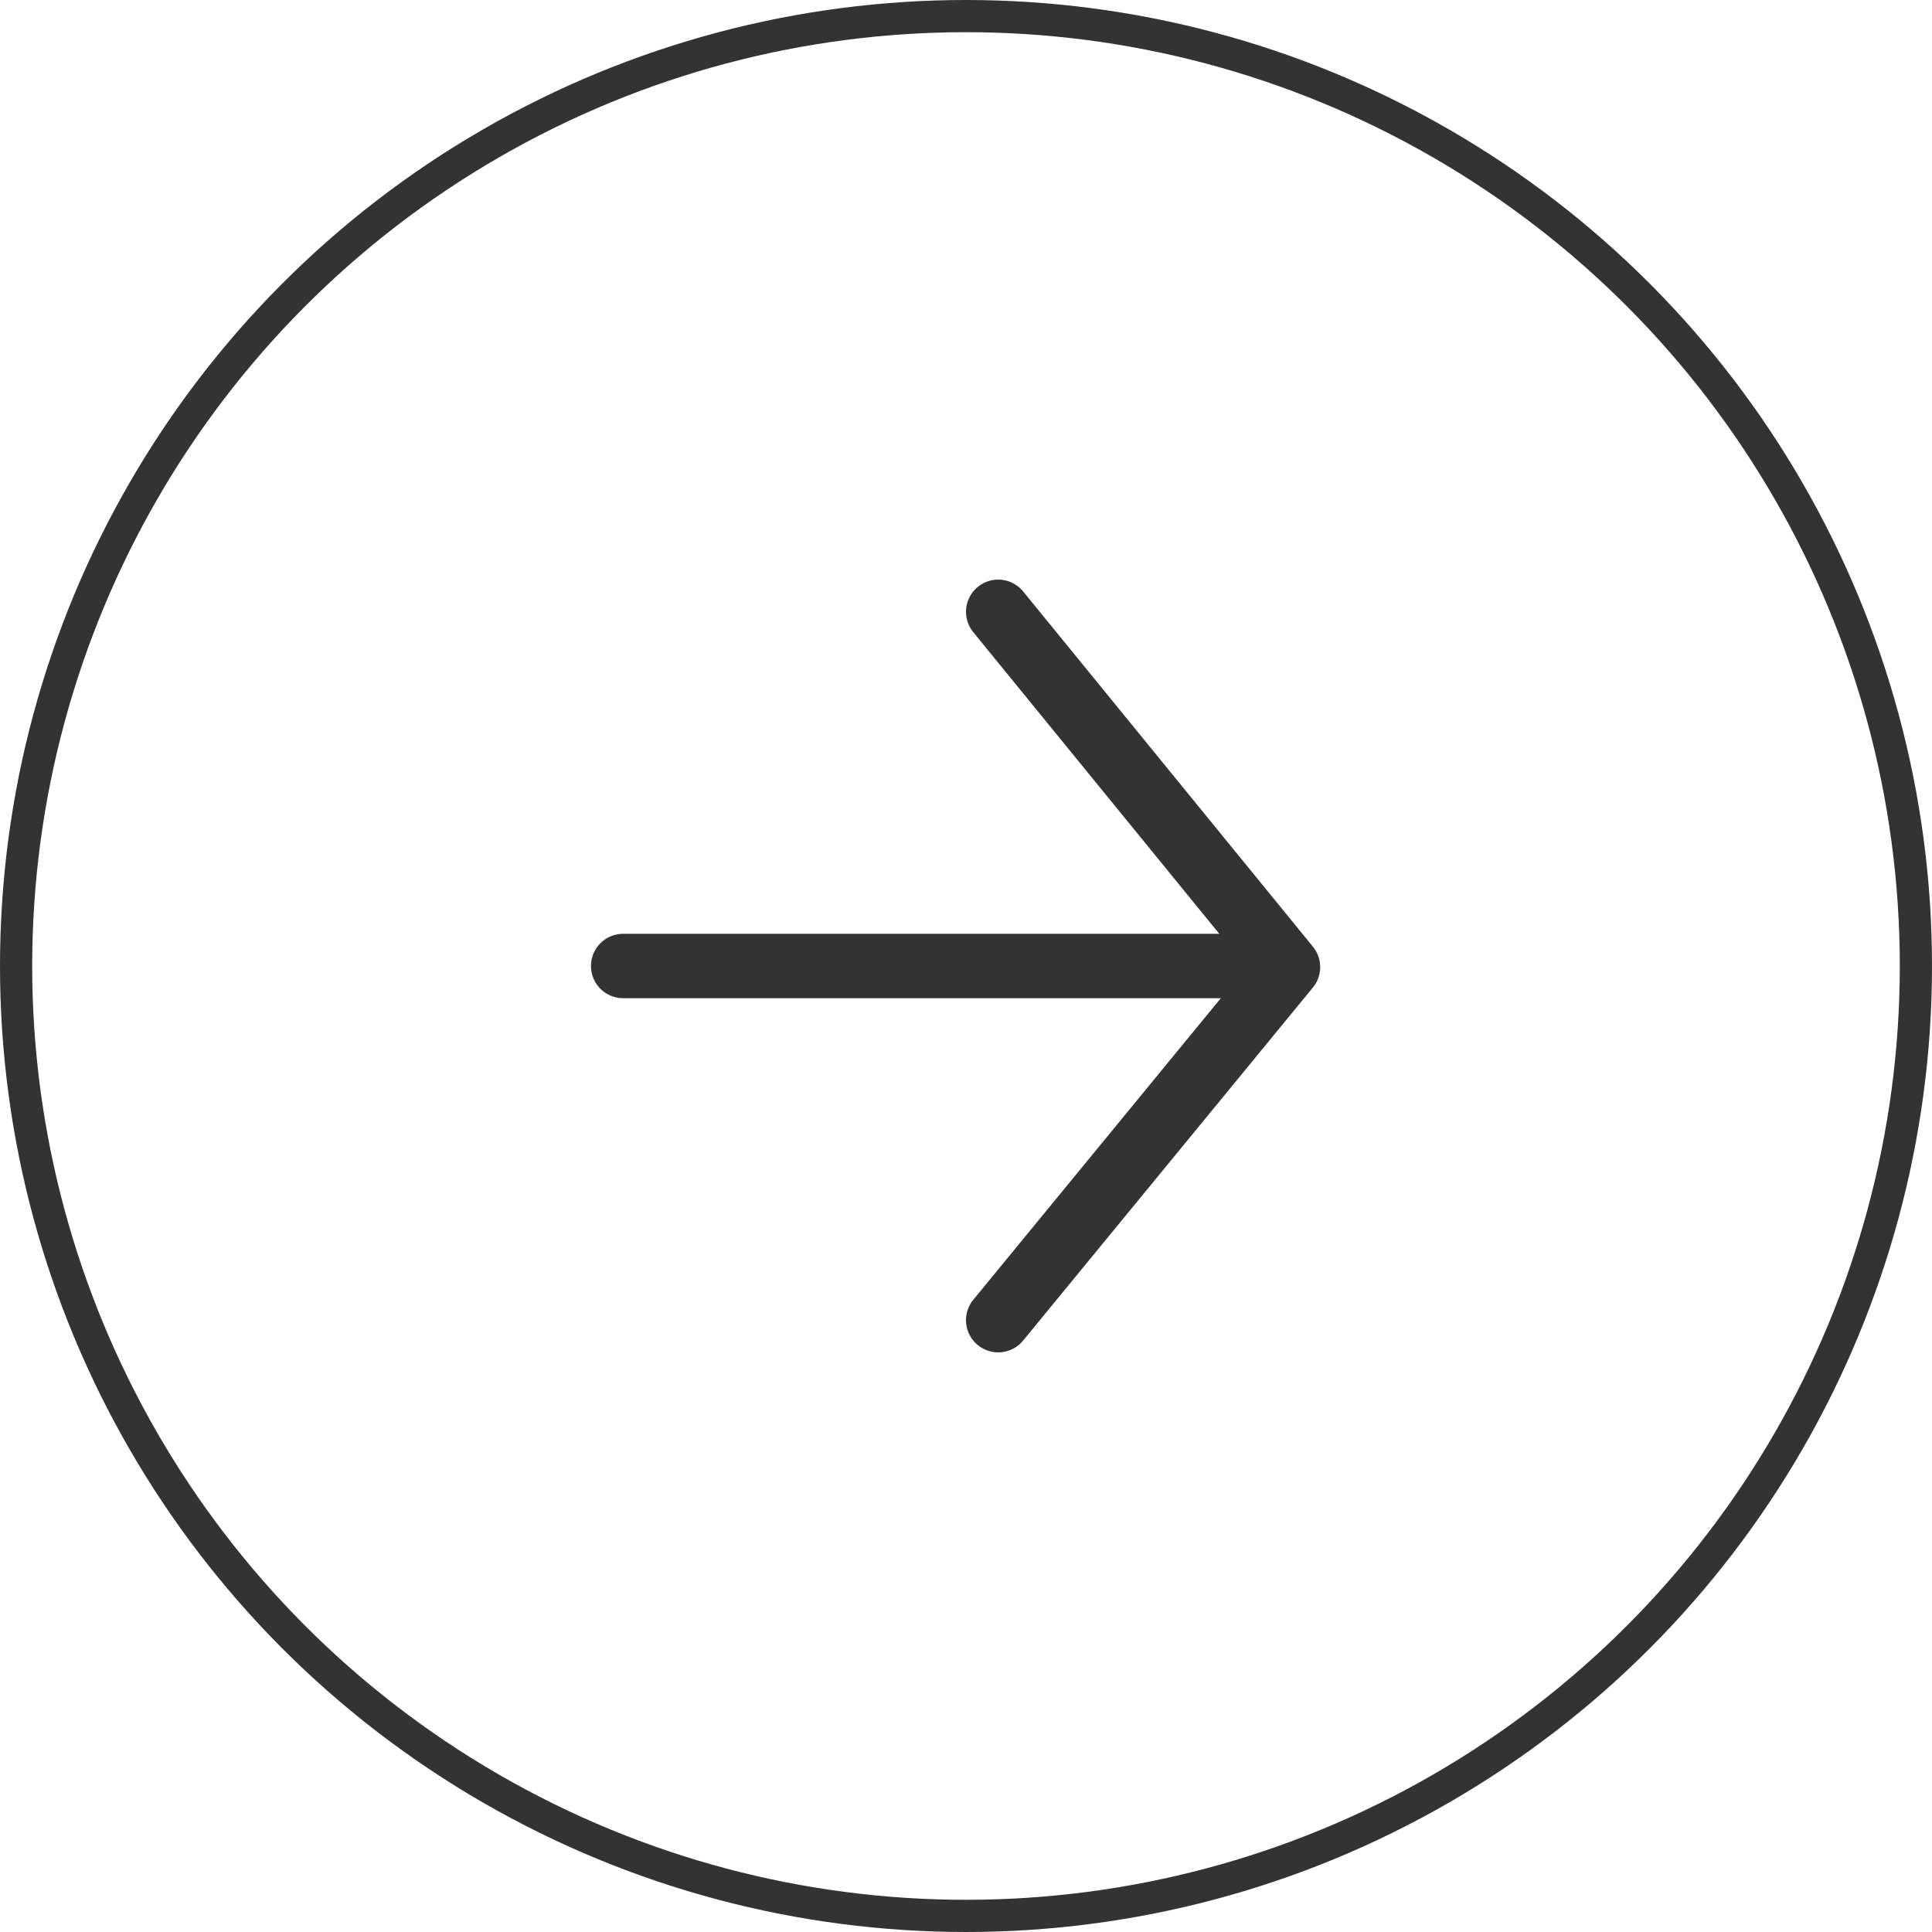 <svg id="Group_1074" data-name="Group 1074" xmlns="http://www.w3.org/2000/svg" width="60" height="60" viewBox="0 0 60 60">
  <g id="Ellipse_37" data-name="Ellipse 37" fill="none" stroke="#333333" stroke-width="1">
    <circle cx="30" cy="30" r="30" stroke="none"/>
    <circle cx="30" cy="30" r="29.5" fill="none"/>
  </g>
  <g id="Group_1066" data-name="Group 1066" transform="translate(19.353 19)">
    <path id="Path_212" data-name="Path 212" d="M7.44,17.506H26.851" transform="translate(-7.44 -6.506)" fill="none" stroke="#333333" stroke-linecap="round" stroke-linejoin="round" stroke-width="2"/>
    <path id="Path_213" data-name="Path 213" d="M17.77,29.159l9-10.965-9-11.034" transform="translate(-6.123 -7.16)" fill="none" stroke="#333333" stroke-linecap="round" stroke-linejoin="round" stroke-width="2"/>
  </g>
</svg>
